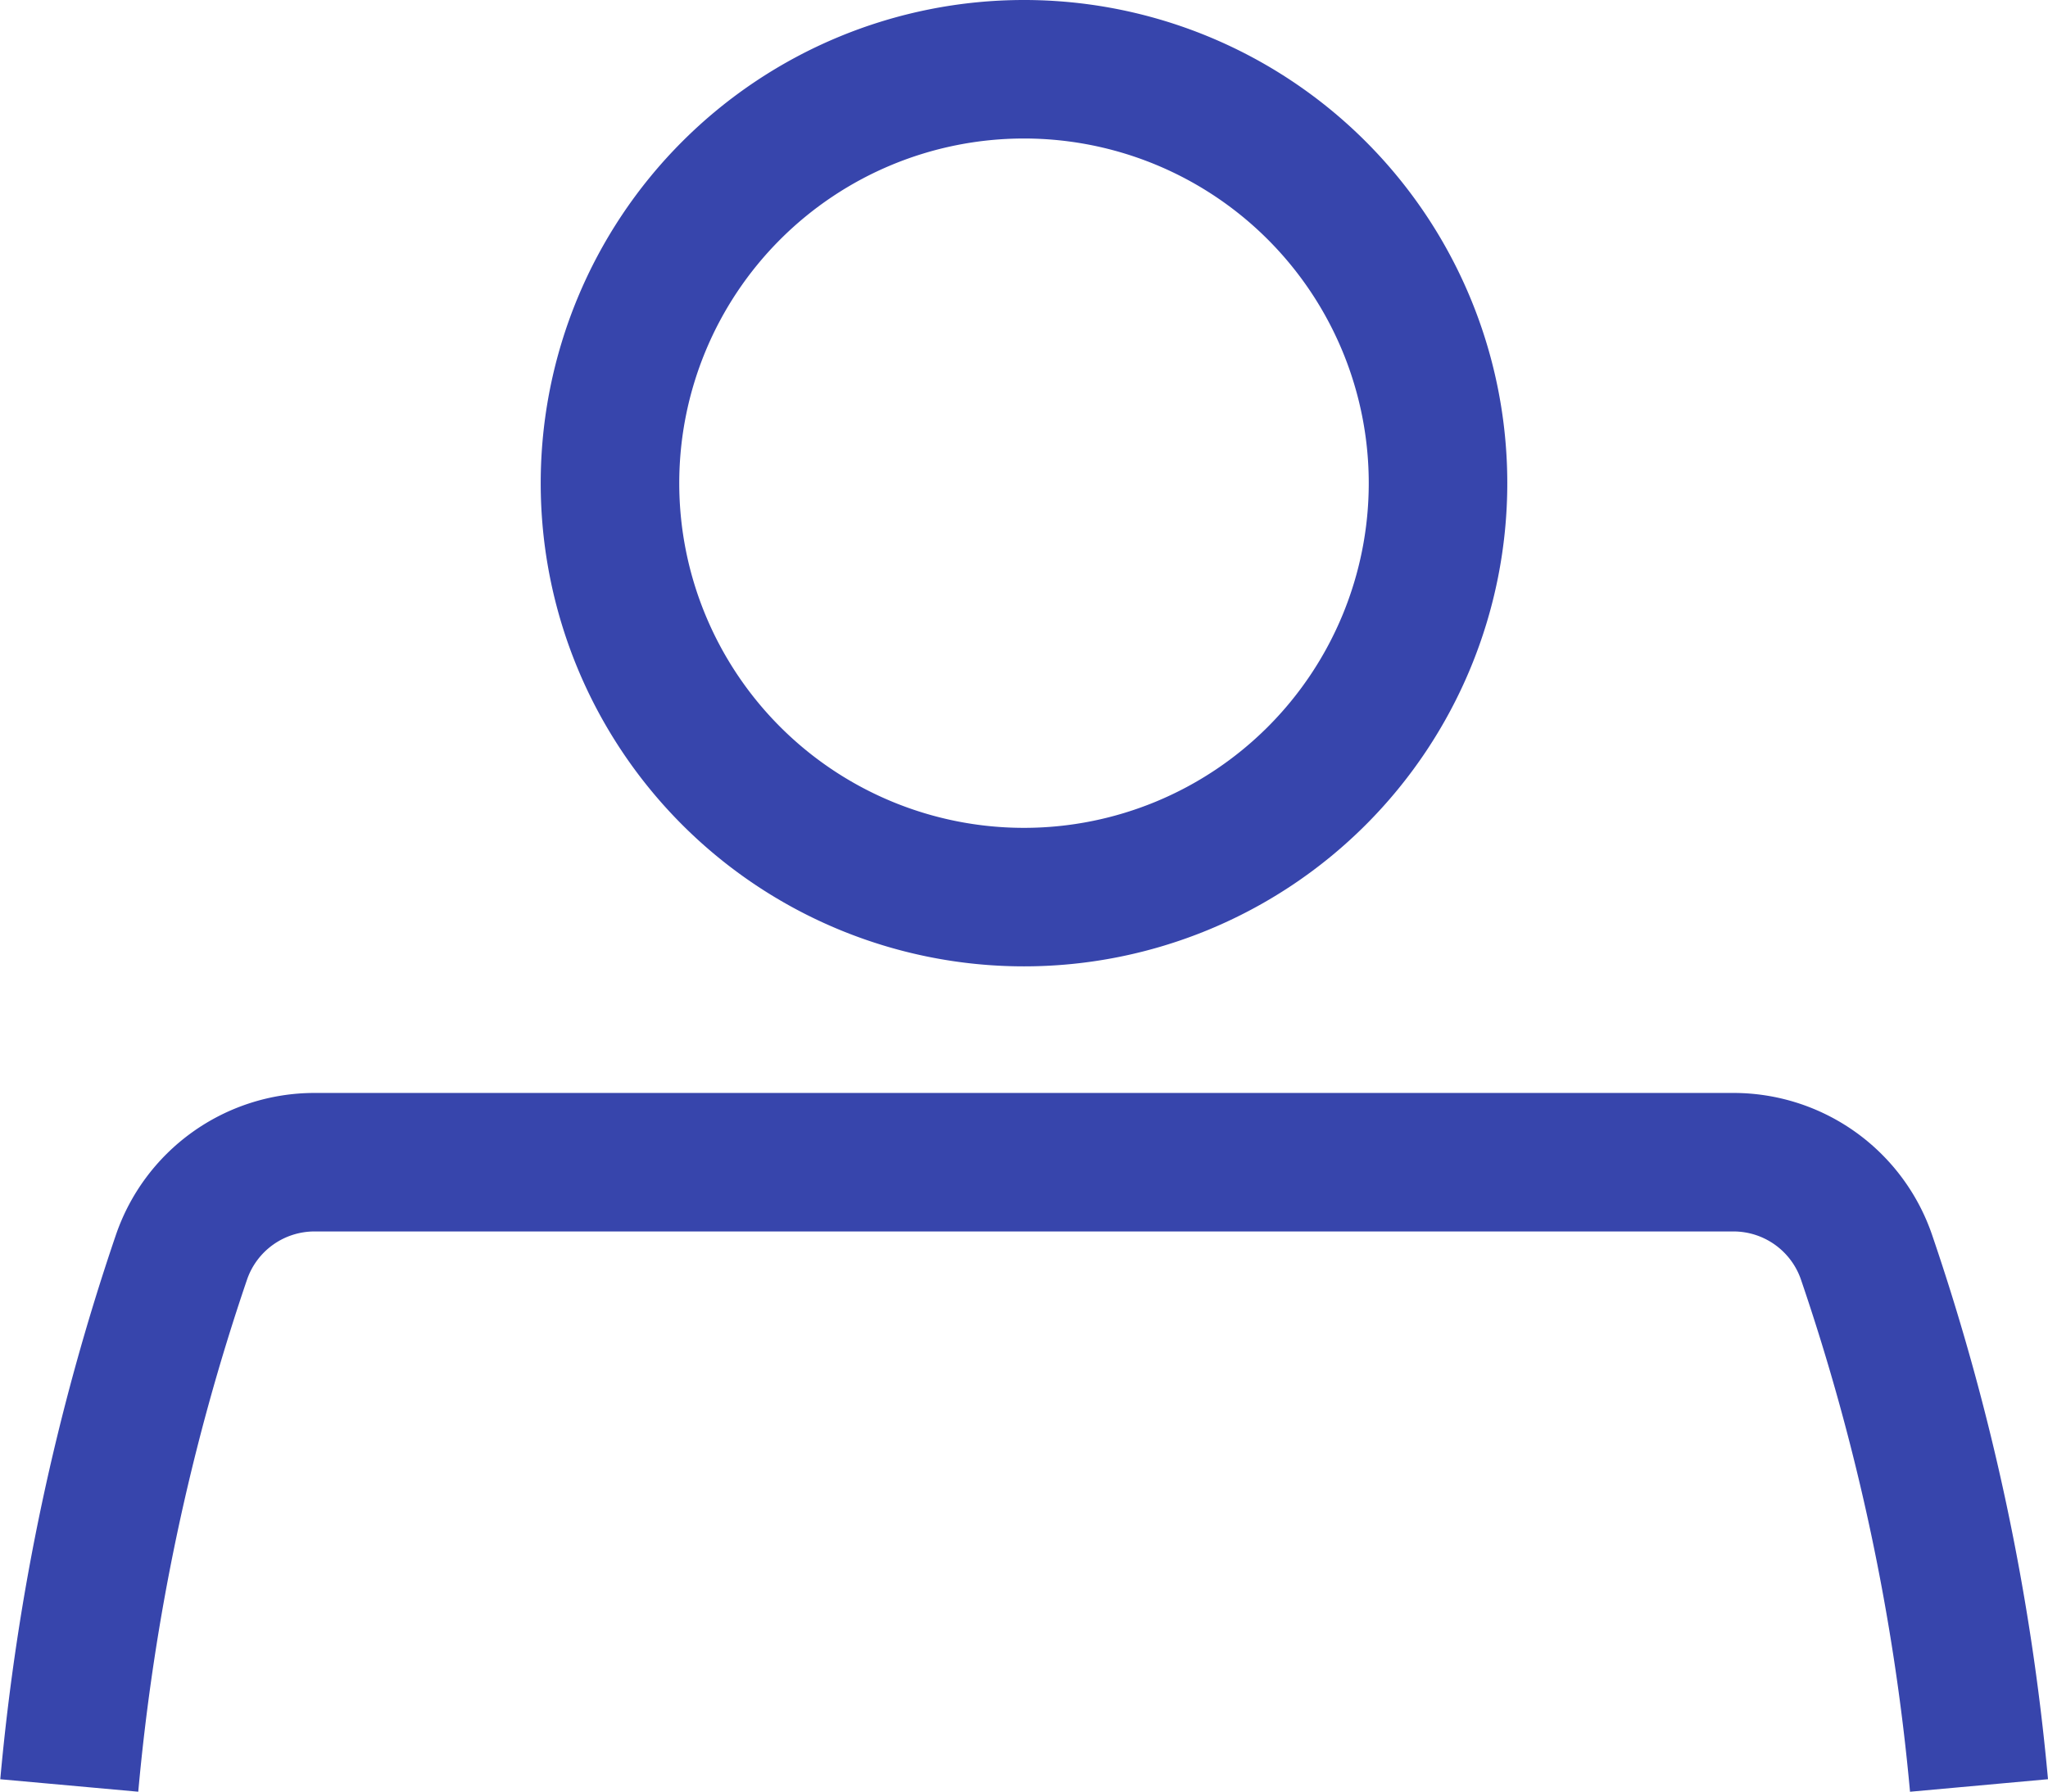 <svg xmlns="http://www.w3.org/2000/svg" width="29.566" height="25.873" viewBox="0 0 29.566 25.873">
  <g id="Group_2108" data-name="Group 2108" transform="translate(0)">
    <g id="Group_2109" data-name="Group 2109">
      <path id="Path_7609" data-name="Path 7609" d="M28.57,25.782h0a32.813,32.813,0,0,0-1.623-7.625,2.03,2.03,0,0,0-1.922-1.375H4.541a2.03,2.03,0,0,0-1.922,1.375A32.813,32.813,0,0,0,1,25.782" fill="none" stroke="#3745ac" stroke-width="2"/>
      <path id="Path_7610" data-name="Path 7610" d="M20.76,6.977A5.977,5.977,0,1,1,14.783,1,5.977,5.977,0,0,1,20.76,6.977Z" fill="none" stroke="#3745ac" stroke-width="2"/>
    </g>
  </g>
</svg>
